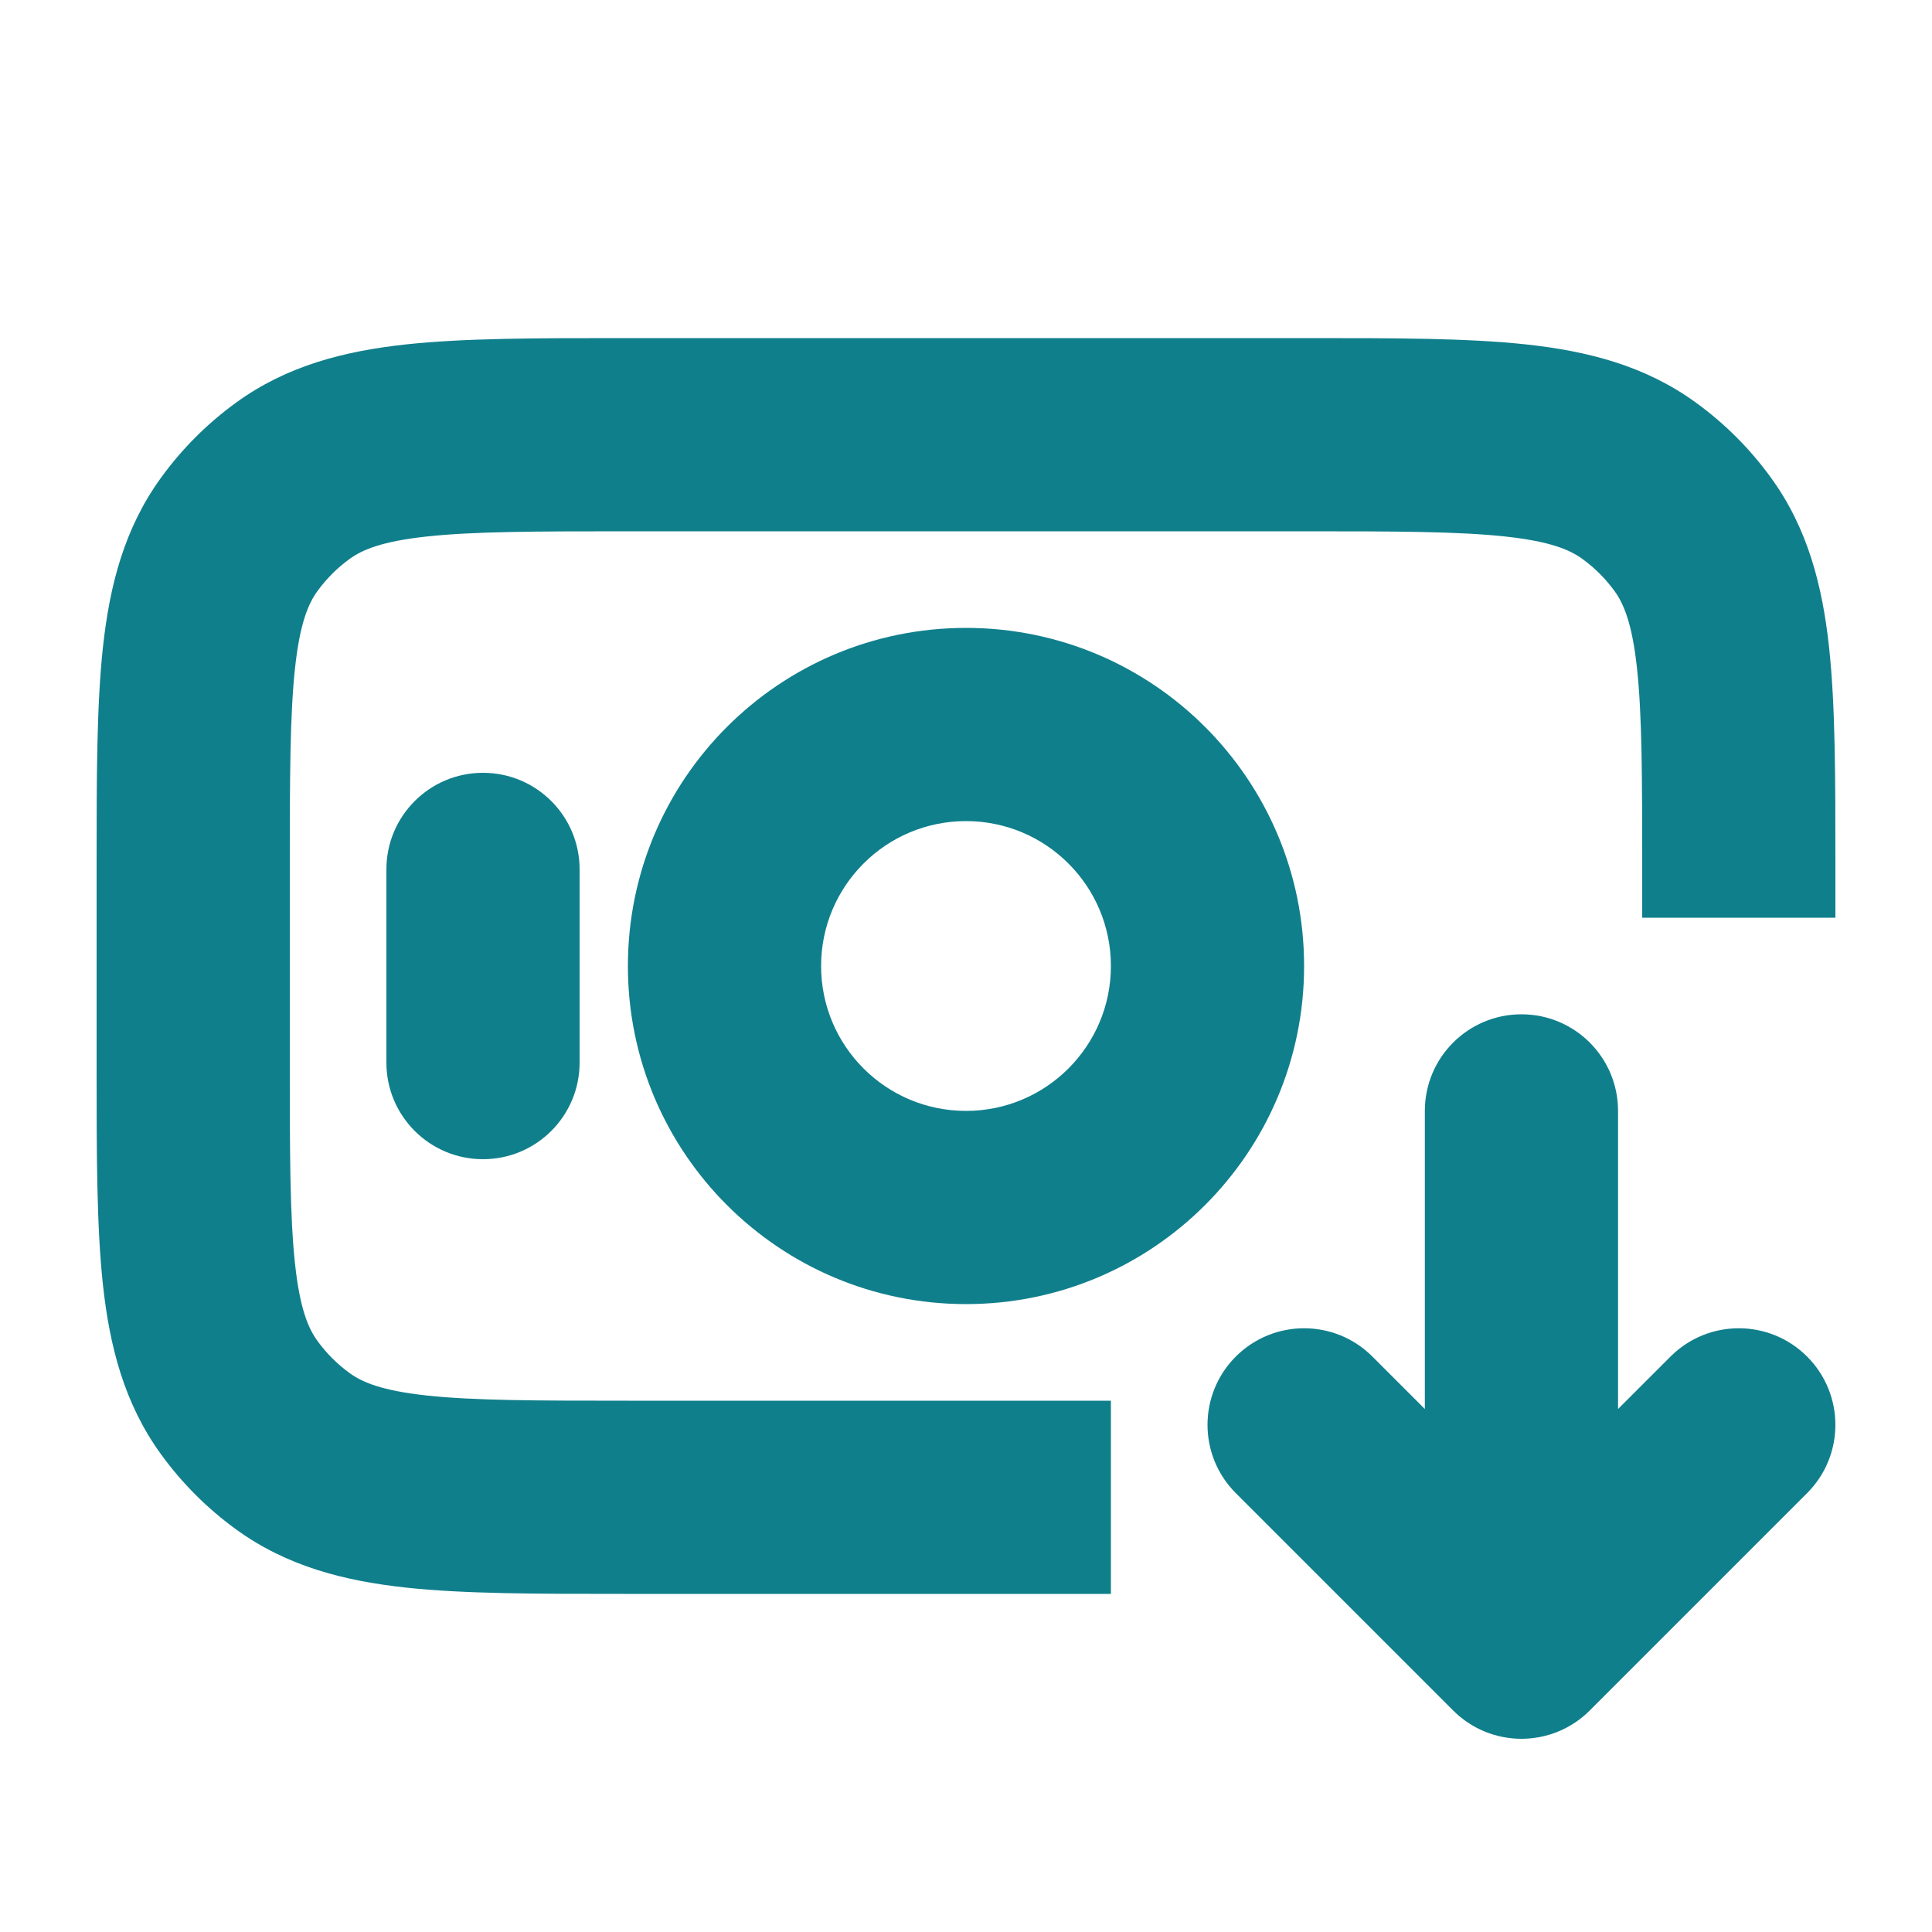 <svg width="40" height="40" viewBox="0 0 40 40" fill="none" xmlns="http://www.w3.org/2000/svg">
<path fill-rule="evenodd" clip-rule="evenodd" d="M37.414 28.086C38.195 28.867 38.195 30.133 37.414 30.914L32.914 35.414C32.133 36.195 30.867 36.195 30.086 35.414L25.586 30.914C24.805 30.133 24.805 28.867 25.586 28.086C26.367 27.305 27.633 27.305 28.414 28.086L29.5 29.172V23C29.5 21.895 30.395 21 31.5 21C32.605 21 33.5 21.895 33.5 23V29.172L34.586 28.086C35.367 27.305 36.633 27.305 37.414 28.086Z" fill="#107f8c"/>
<path fill-rule="evenodd" clip-rule="evenodd" d="M17 20C17 21.657 18.343 23 20 23C21.657 23 23 21.657 23 20C23 18.343 21.657 17 20 17C18.343 17 17 18.343 17 20ZM20 13C16.134 13 13 16.134 13 20C13 23.866 16.134 27 20 27C23.866 27 27 23.866 27 20C27 16.134 23.866 13 20 13Z" fill="#107f8c"/>
<path fill-rule="evenodd" clip-rule="evenodd" d="M10 16C11.105 16 12 16.895 12 18V22C12 23.105 11.105 24 10 24C8.895 24 8 23.105 8 22V18C8 16.895 8.895 16 10 16Z" fill="#107f8c"/>
<path fill-rule="evenodd" clip-rule="evenodd" d="M38 17.892V19H34L34 18C34 16.081 33.997 14.802 33.892 13.833C33.791 12.901 33.615 12.496 33.427 12.237C33.242 11.982 33.018 11.758 32.763 11.573C32.504 11.384 32.099 11.209 31.167 11.108C30.198 11.003 28.919 11 27 11L13 11C11.081 11 9.802 11.003 8.833 11.108C7.901 11.209 7.496 11.384 7.237 11.573C6.982 11.758 6.758 11.982 6.573 12.237C6.384 12.496 6.209 12.901 6.108 13.833C6.003 14.802 6 16.081 6 18V22C6 23.919 6.003 25.198 6.108 26.167C6.209 27.099 6.384 27.504 6.573 27.763C6.758 28.018 6.982 28.242 7.237 28.427C7.496 28.616 7.901 28.791 8.833 28.892C9.802 28.997 11.081 29 13 29H23V33L12.892 33C11.109 33 9.612 33 8.402 32.869C7.13 32.731 5.94 32.43 4.886 31.663C4.291 31.231 3.769 30.709 3.337 30.114C2.57 29.06 2.269 27.87 2.131 26.598C2 25.388 2 23.891 2 22.108L2 17.892C2 16.109 2 14.612 2.131 13.402C2.269 12.13 2.57 10.94 3.337 9.886C3.769 9.291 4.291 8.769 4.886 8.337C5.94 7.57 7.13 7.269 8.402 7.131C9.612 7 11.109 7 12.892 7L27.108 7C28.891 7 30.388 7 31.598 7.131C32.87 7.269 34.06 7.57 35.114 8.337C35.709 8.769 36.231 9.291 36.663 9.886C37.43 10.94 37.731 12.13 37.869 13.402C38 14.612 38 16.109 38 17.892Z" fill="#107f8c"/>
</svg>
